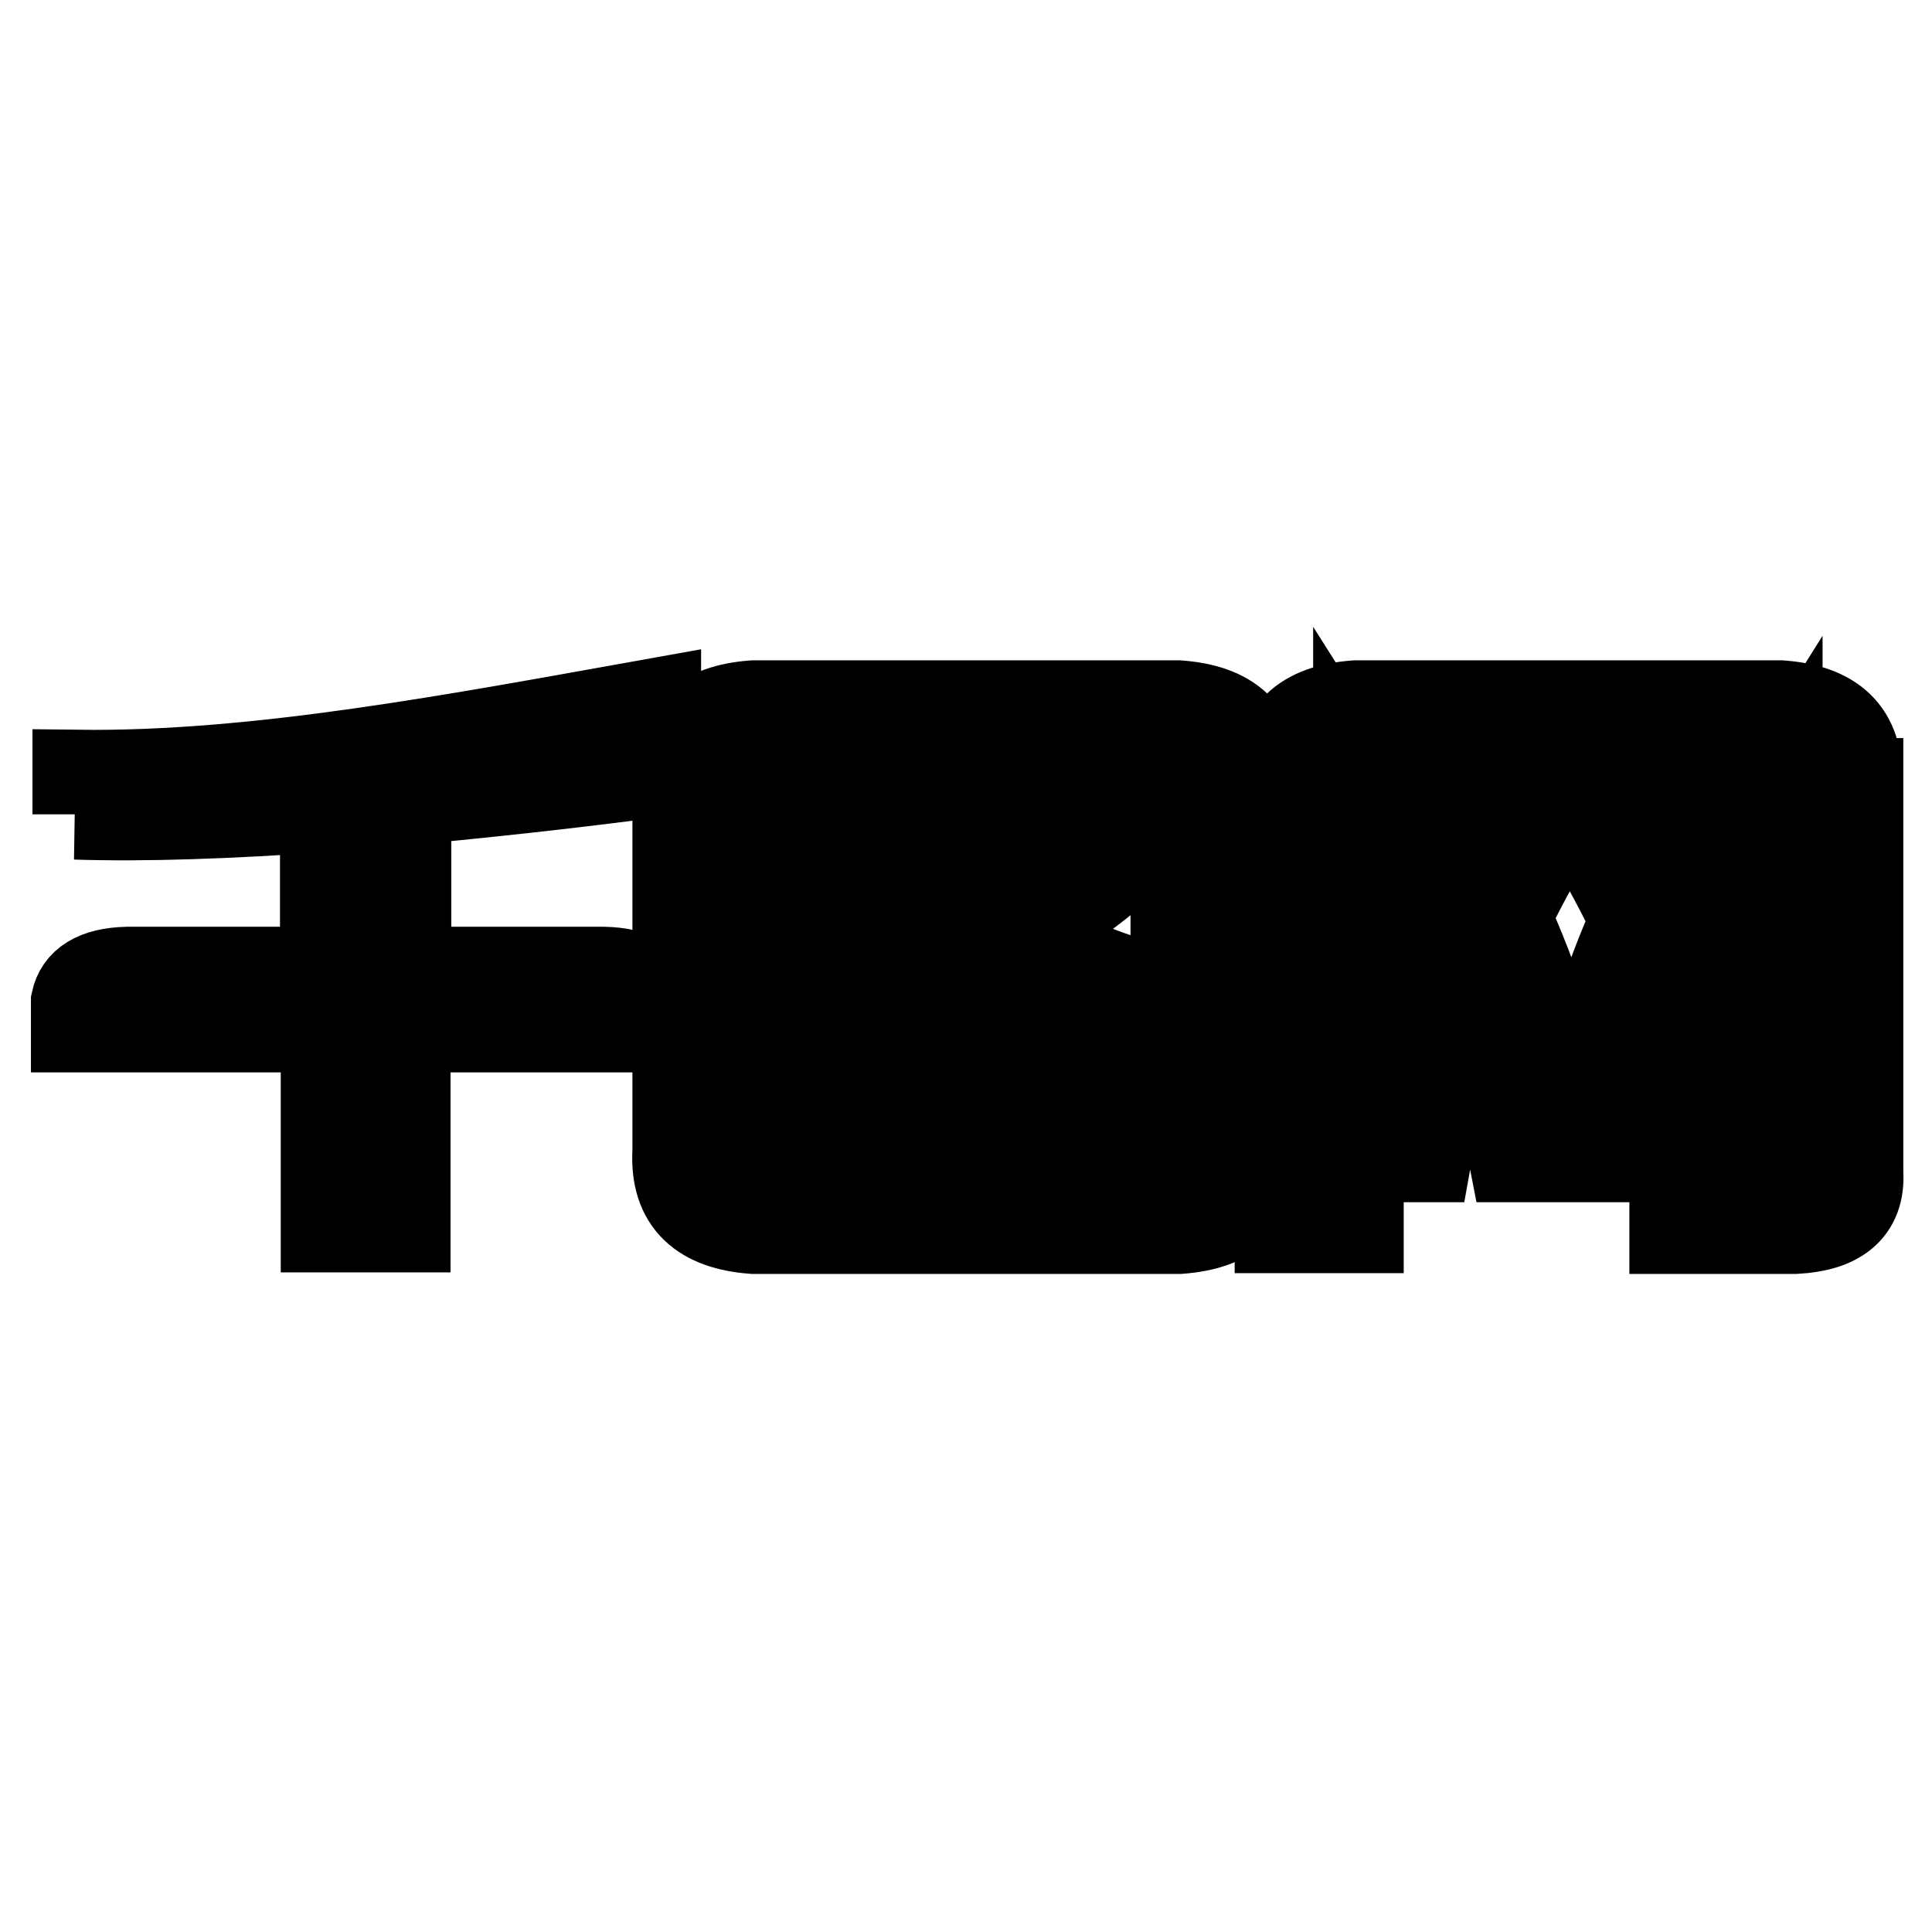 <?xml version="1.0" encoding="utf-8"?>
<!-- Svg Vector Icons : http://www.onlinewebfonts.com/icon -->
<!DOCTYPE svg PUBLIC "-//W3C//DTD SVG 1.1//EN" "http://www.w3.org/Graphics/SVG/1.1/DTD/svg11.dtd">
<svg version="1.1" xmlns="http://www.w3.org/2000/svg" xmlns:xlink="http://www.w3.org/1999/xlink" x="0px" y="0px" viewBox="0 0 256 256" enable-background="new 0 0 256 256" xml:space="preserve">
<g><g><path stroke-width="12" fill-opacity="0" stroke="#000000"  d="M10,107.9c9.2,0.3,20.5-0.1,33.1-1v21.9c-8.7,0-17.5,0-26.2,0c-4.3,0.1-6.3,1.6-6.8,3.9v3.4c11,0,22,0,33.1,0v26.5h10.5v-26.5c11,0,22,0,33.1,0v-3.4c-0.5-2.4-2.6-3.8-6.8-3.9c-8.7,0-17.5,0-26.2,0V106c10.6-1,21.8-2.2,33.1-3.7v-9.1c-26.3,4.7-52.8,9.8-76.6,9.5V107.9L10,107.9z"/><path stroke-width="12" fill-opacity="0" stroke="#000000"  d="M146.2,147.2c-12.1,0-24.2,0-36.4,0c-3.4,0-4.6,1.2-4.8,2.8v3c15.3,0,30.7,0,46,0v-3C150.8,148.4,149.6,147.2,146.2,147.2z"/><path stroke-width="12" fill-opacity="0" stroke="#000000"  d="M146.2,137.4c-12.1,0-24.2,0-36.4,0c-3.4,0-4.6,1.2-4.8,2.8v3c15.3,0,30.7,0,46,0v-3C150.8,138.6,149.6,137.4,146.2,137.4z"/><path stroke-width="12" fill-opacity="0" stroke="#000000"  d="M152.5,105.2h-10.9h-20.7c0.6-1,1.1-2,1.7-3h-9.3c-1.8,4.2-4.6,10.5-9.4,14.4l-0.5,6.8c2.7-1.6,5.3-3.5,7.7-5.7c2.9,2.2,6,4.3,9.3,6.2c-5.4,3.1-11.1,5.6-17,7l0.1,5.1c9-2,17.1-4.6,24.4-8.1c7.4,3.5,15.5,6.2,24.4,8.1l0.1-5.1c-5.9-1.4-11.5-3.9-17-7c6.2-3.6,11.8-7.9,17-12.9L152.5,105.2L152.5,105.2z M128,119c-3.4-2.4-6.7-5.1-10-8h20C134.7,113.9,131.4,116.6,128,119z"/><path stroke-width="12" fill-opacity="0" stroke="#000000"  d="M246,103.8c0.4-6.8-3.4-9.8-10-10.3H228h-40.5h-7.9c-6.6,0.5-10.4,3.5-10,10.3v58.9H180v-59c4,6.3,7.3,12.2,10.1,17.8c-4.6,10-7.7,20.7-9.9,31.8h8.8c1.3-7.3,3.2-14.1,5.8-21c2.6,6.8,4.4,13.7,5.8,21h6.5h2.4h6.5c1.3-7.1,3.1-13.8,5.6-20.4c2.5,6.7,4.3,13.3,5.6,20.4h8.2c-0.7,2.5-2.5,3.5-5,3.6h-8.5v5.9h16c5.5-0.3,8.6-2.5,8.3-7.4V103.8z M208.2,147.8c-2.1-9.1-4.9-18-8.7-26.3c2.4-4.9,5.2-10,8.5-15.4c3.4,5.6,6.3,10.8,8.7,15.8C213,130.2,210.3,138.9,208.2,147.8z M235.5,150.3c0,0.5,0,1,0,1.4c-2.2-10.3-5.1-20.3-9.4-29.7c2.6-5.4,5.7-11,9.4-16.9V150.3z M235.5,103h-7.6c-2.4,3.2-4.6,6.5-6.5,9.8c-2-3.4-4.1-6.7-6.5-9.8h-5H206h-5c-2.3,3.1-4.4,6.2-6.3,9.5c-1.9-3.3-4-6.4-6.3-9.5H180v-3.6h7.5H228h7.5L235.5,103L235.5,103z"/><path stroke-width="12" fill-opacity="0" stroke="#000000"  d="M166.2,112.2v-8.4c0.4-6.8-3.4-9.8-10-10.3H145h-37.3h-7.9c-6.6,0.5-10.4,3.5-10,10.3v8.4v32.7v7.6c-0.4,6.8,3.4,9.8,10,10.3h6.6h43.3h6.6c6.6-0.5,10.4-3.5,10-10.3v-11.2V112.2L166.2,112.2z M155.8,112.2v29.1v15.6h-6.1h-43.3h-6.1v-12v-32.7V99.4h7.5H145h10.8V112.2z"/></g></g>
</svg>